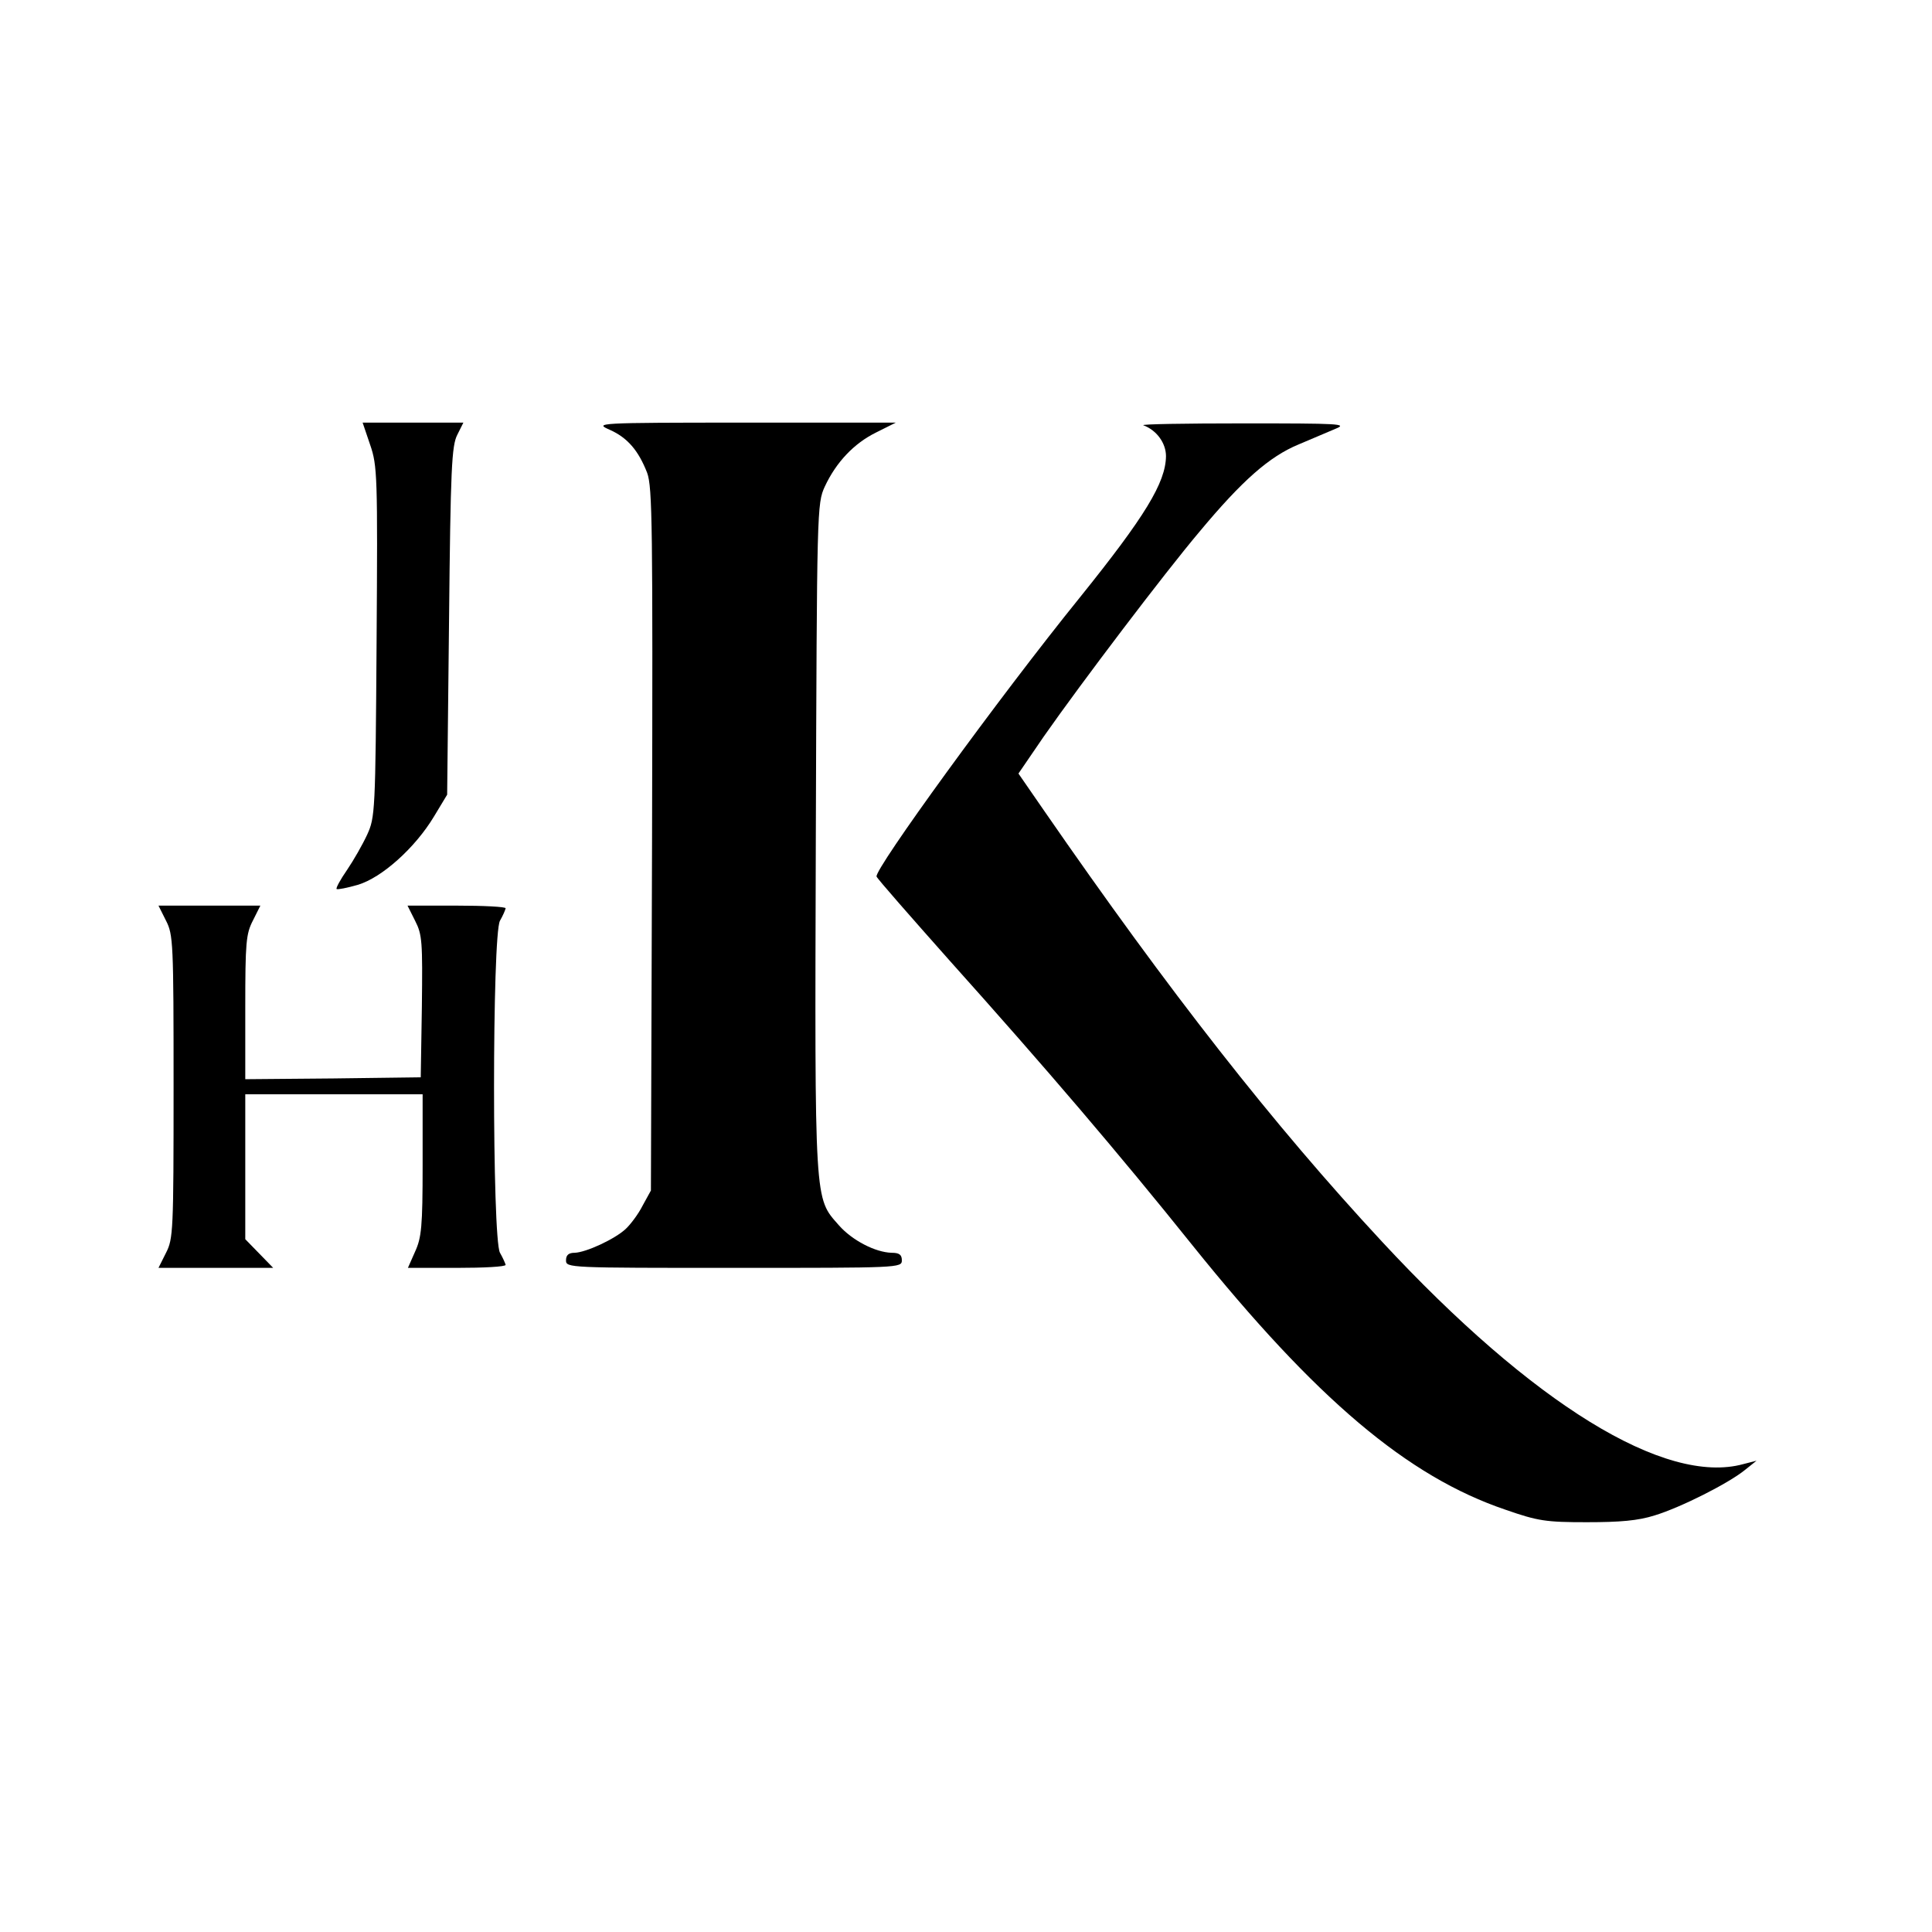 <?xml version="1.0" standalone="no"?>
<!DOCTYPE svg PUBLIC "-//W3C//DTD SVG 20010904//EN"
 "http://www.w3.org/TR/2001/REC-SVG-20010904/DTD/svg10.dtd">
<svg version="1.0" xmlns="http://www.w3.org/2000/svg"
 width="512pt" height="512pt" viewBox="0 0 512 512"
 preserveAspectRatio="xMidYMid meet">
<g transform="translate(0,512) scale(0.1,-0.1)"
fill="#000000" stroke="none">
<path d="M981 3941 c19 -55 20 -82 17 -522 -3 -452 -4 -465 -25 -511 -12 -26
-36 -68 -53 -93 -18 -26 -30 -48 -28 -51 3 -2 28 3 56 11 64 19 152 98 202
181 l35 58 5 461 c4 404 7 464 22 493 l16 32 -133 0 -134 0 20 -59z"/>
<path d="M1616 3981 c47 -21 76 -55 99 -114 14 -38 15 -142 13 -972 l-3 -930
-22 -40 c-11 -22 -32 -50 -45 -62 -29 -27 -105 -62 -135 -63 -16 0 -23 -6 -23
-20 0 -20 7 -20 445 -20 438 0 445 0 445 20 0 15 -7 20 -27 20 -43 1 -105 33
-140 73 -65 74 -64 49 -61 1028 3 875 3 884 24 930 30 64 77 114 136 143 l52
26 -400 0 c-396 0 -399 -1 -358 -19z"/>
<path d="M3030 3993 c35 -13 60 -47 60 -82 -1 -70 -55 -159 -228 -374 -216
-267 -546 -722 -539 -740 3 -7 90 -106 193 -222 259 -289 450 -513 644 -755
328 -408 570 -613 830 -701 86 -30 107 -33 215 -33 88 0 136 4 180 18 69 21
196 85 240 121 l30 24 -35 -9 c-207 -57 -558 159 -958 590 -287 309 -563 661
-896 1143 l-67 97 67 98 c100 143 320 433 412 542 114 137 186 200 263 232 35
15 80 34 99 42 32 13 10 14 -245 14 -154 0 -273 -2 -265 -5z"/>
<path d="M440 2680 c19 -37 20 -58 20 -440 0 -382 -1 -403 -20 -440 l-20 -40
152 0 152 0 -37 38 -37 38 0 192 0 192 235 0 235 0 0 -187 c0 -164 -3 -193
-20 -230 l-19 -43 129 0 c72 0 130 3 130 8 -1 4 -7 18 -15 32 -21 37 -21 843
0 880 8 14 14 28 15 33 0 4 -59 7 -130 7 l-130 0 20 -40 c19 -37 20 -55 18
-228 l-3 -187 -232 -3 -233 -2 0 190 c0 172 2 195 20 230 l20 40 -135 0 -135
0 20 -40z"/>
</g>
</svg>